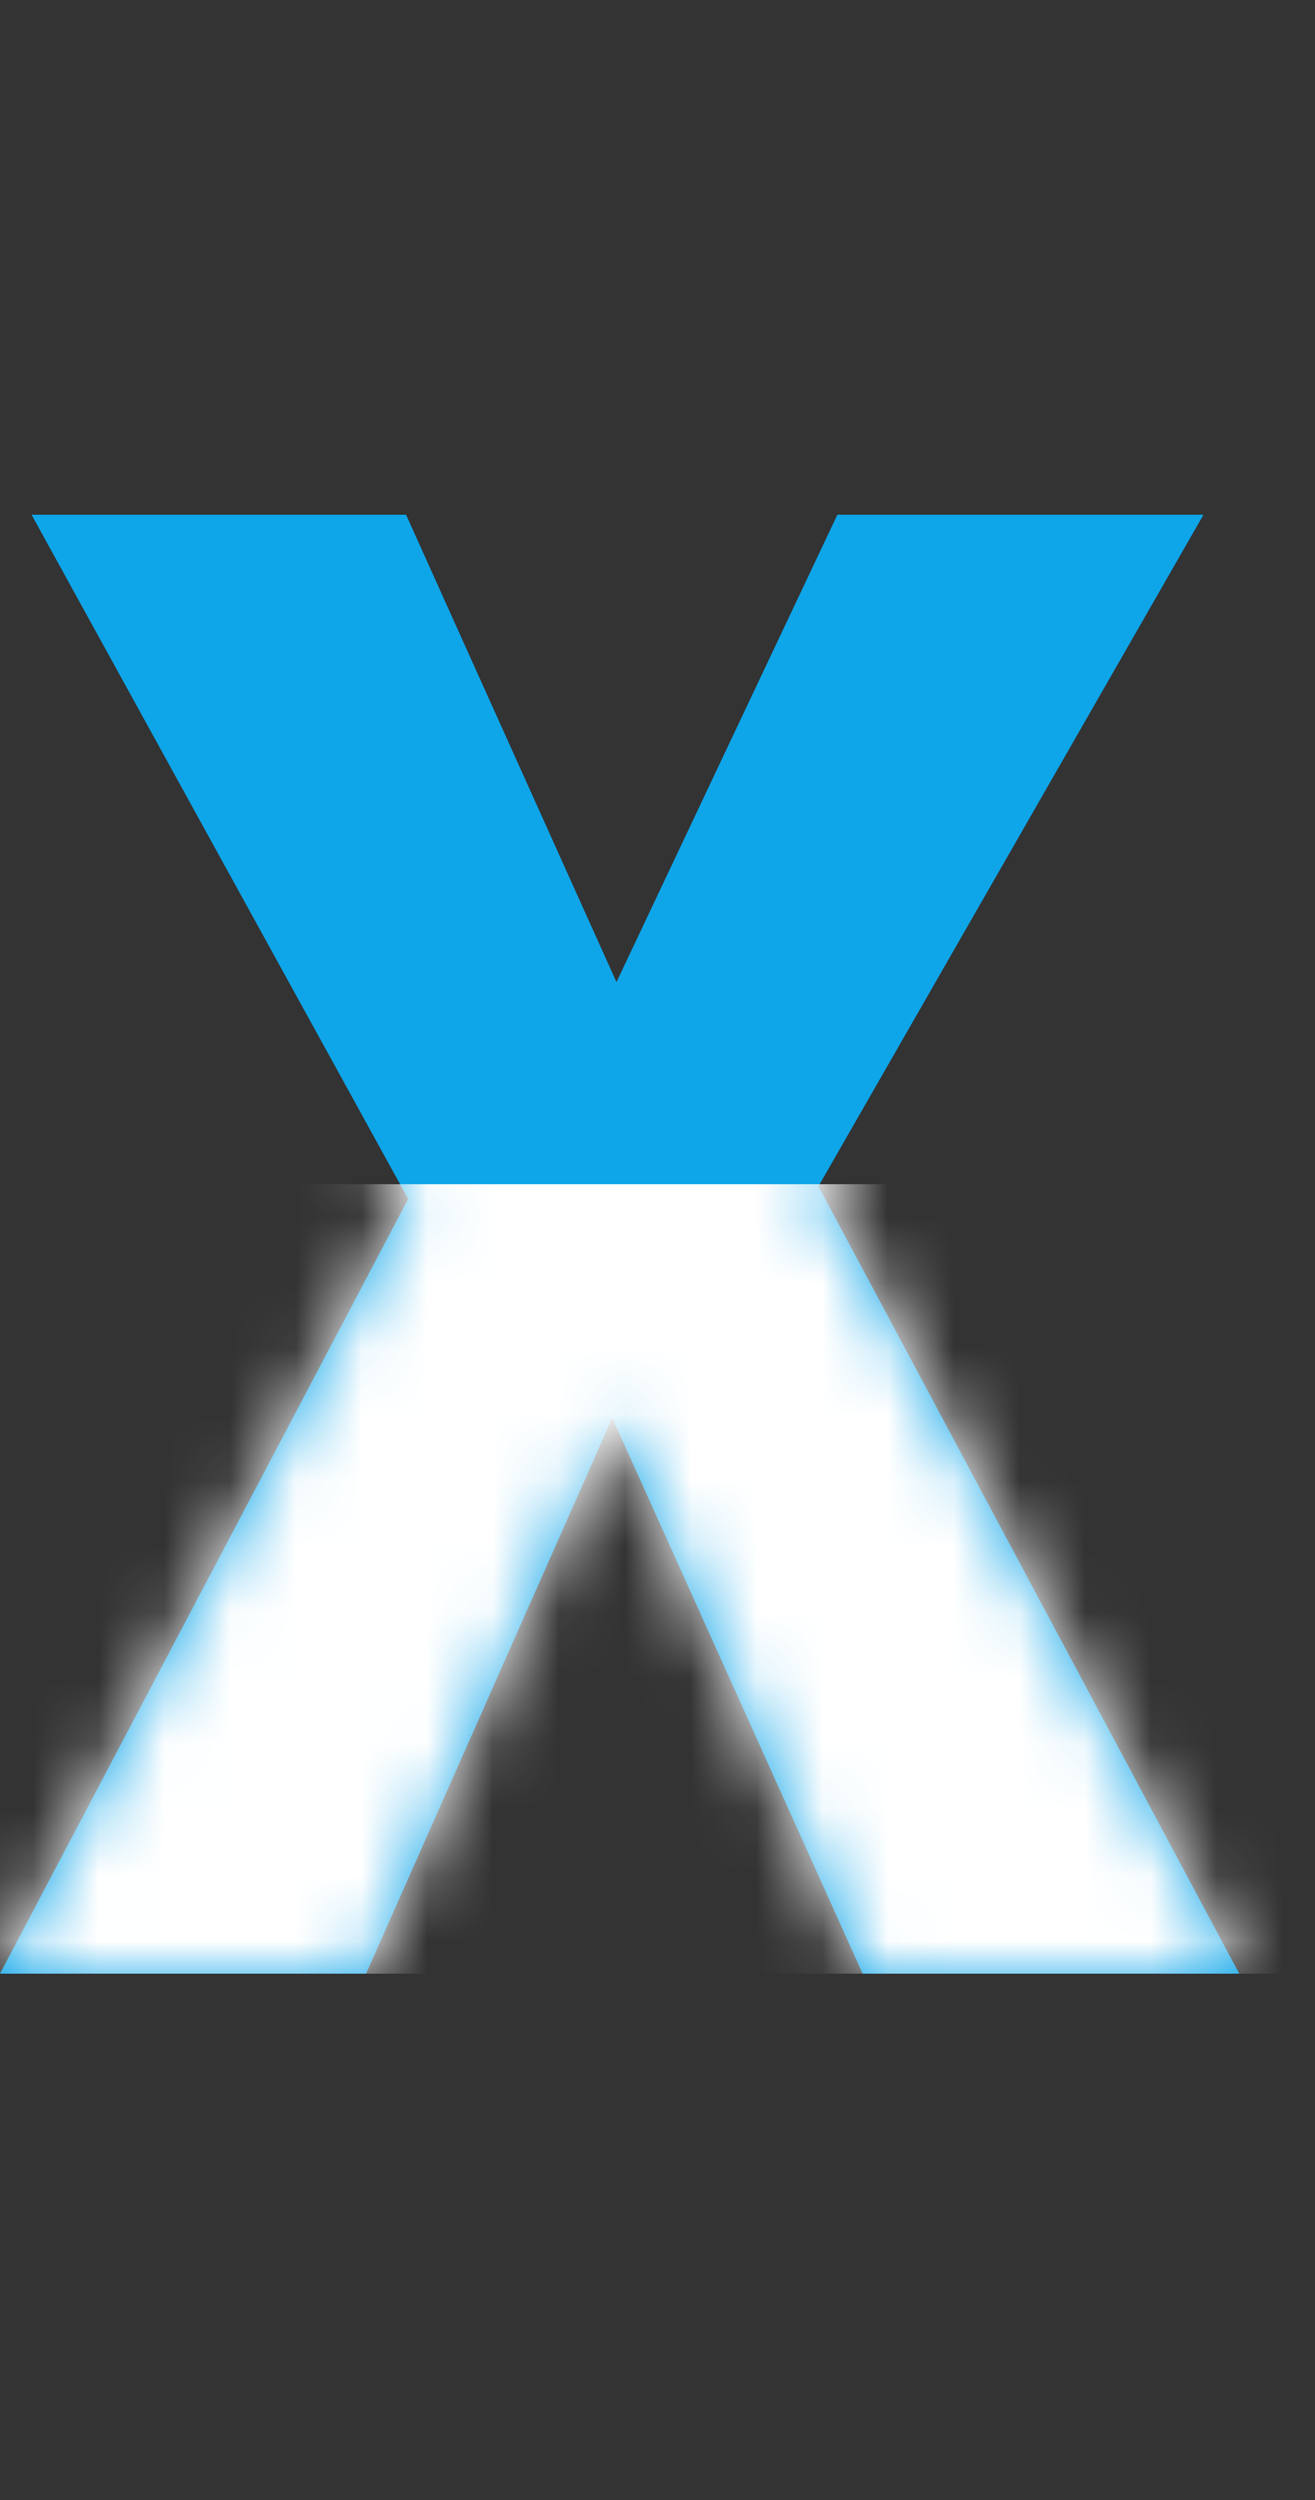 <svg width="20" height="38" viewBox="0 0 20 38" fill="none" xmlns="http://www.w3.org/2000/svg">
<rect x="0" y="0" width="20" height="38" fill="#333333" stroke="none"/>
<path d="M12.448 18.032L18.848 30H13.12L9.312 21.552L5.568 30H-9.28342e-06L6.208 18.224L0.48 7.824H6.176L9.376 14.928L12.736 7.824H18.304L12.448 18.032Z" fill="#0EA5E9"/>
<mask id="mask0_53_13" style="mask-type:alpha" maskUnits="userSpaceOnUse" x="0" y="7" width="19" height="23">
<path d="M12.448 18.032L18.848 30H13.12L9.312 21.552L5.568 30H-9.28342e-06L6.208 18.224L0.48 7.824H6.176L9.376 14.928L12.736 7.824H18.304L12.448 18.032Z" fill="#0EA5E9"/>
</mask>
<g mask="url(#mask0_53_13)">
<rect x="-0.872" y="18" width="21" height="12" fill="white"/>
</g>
</svg>
